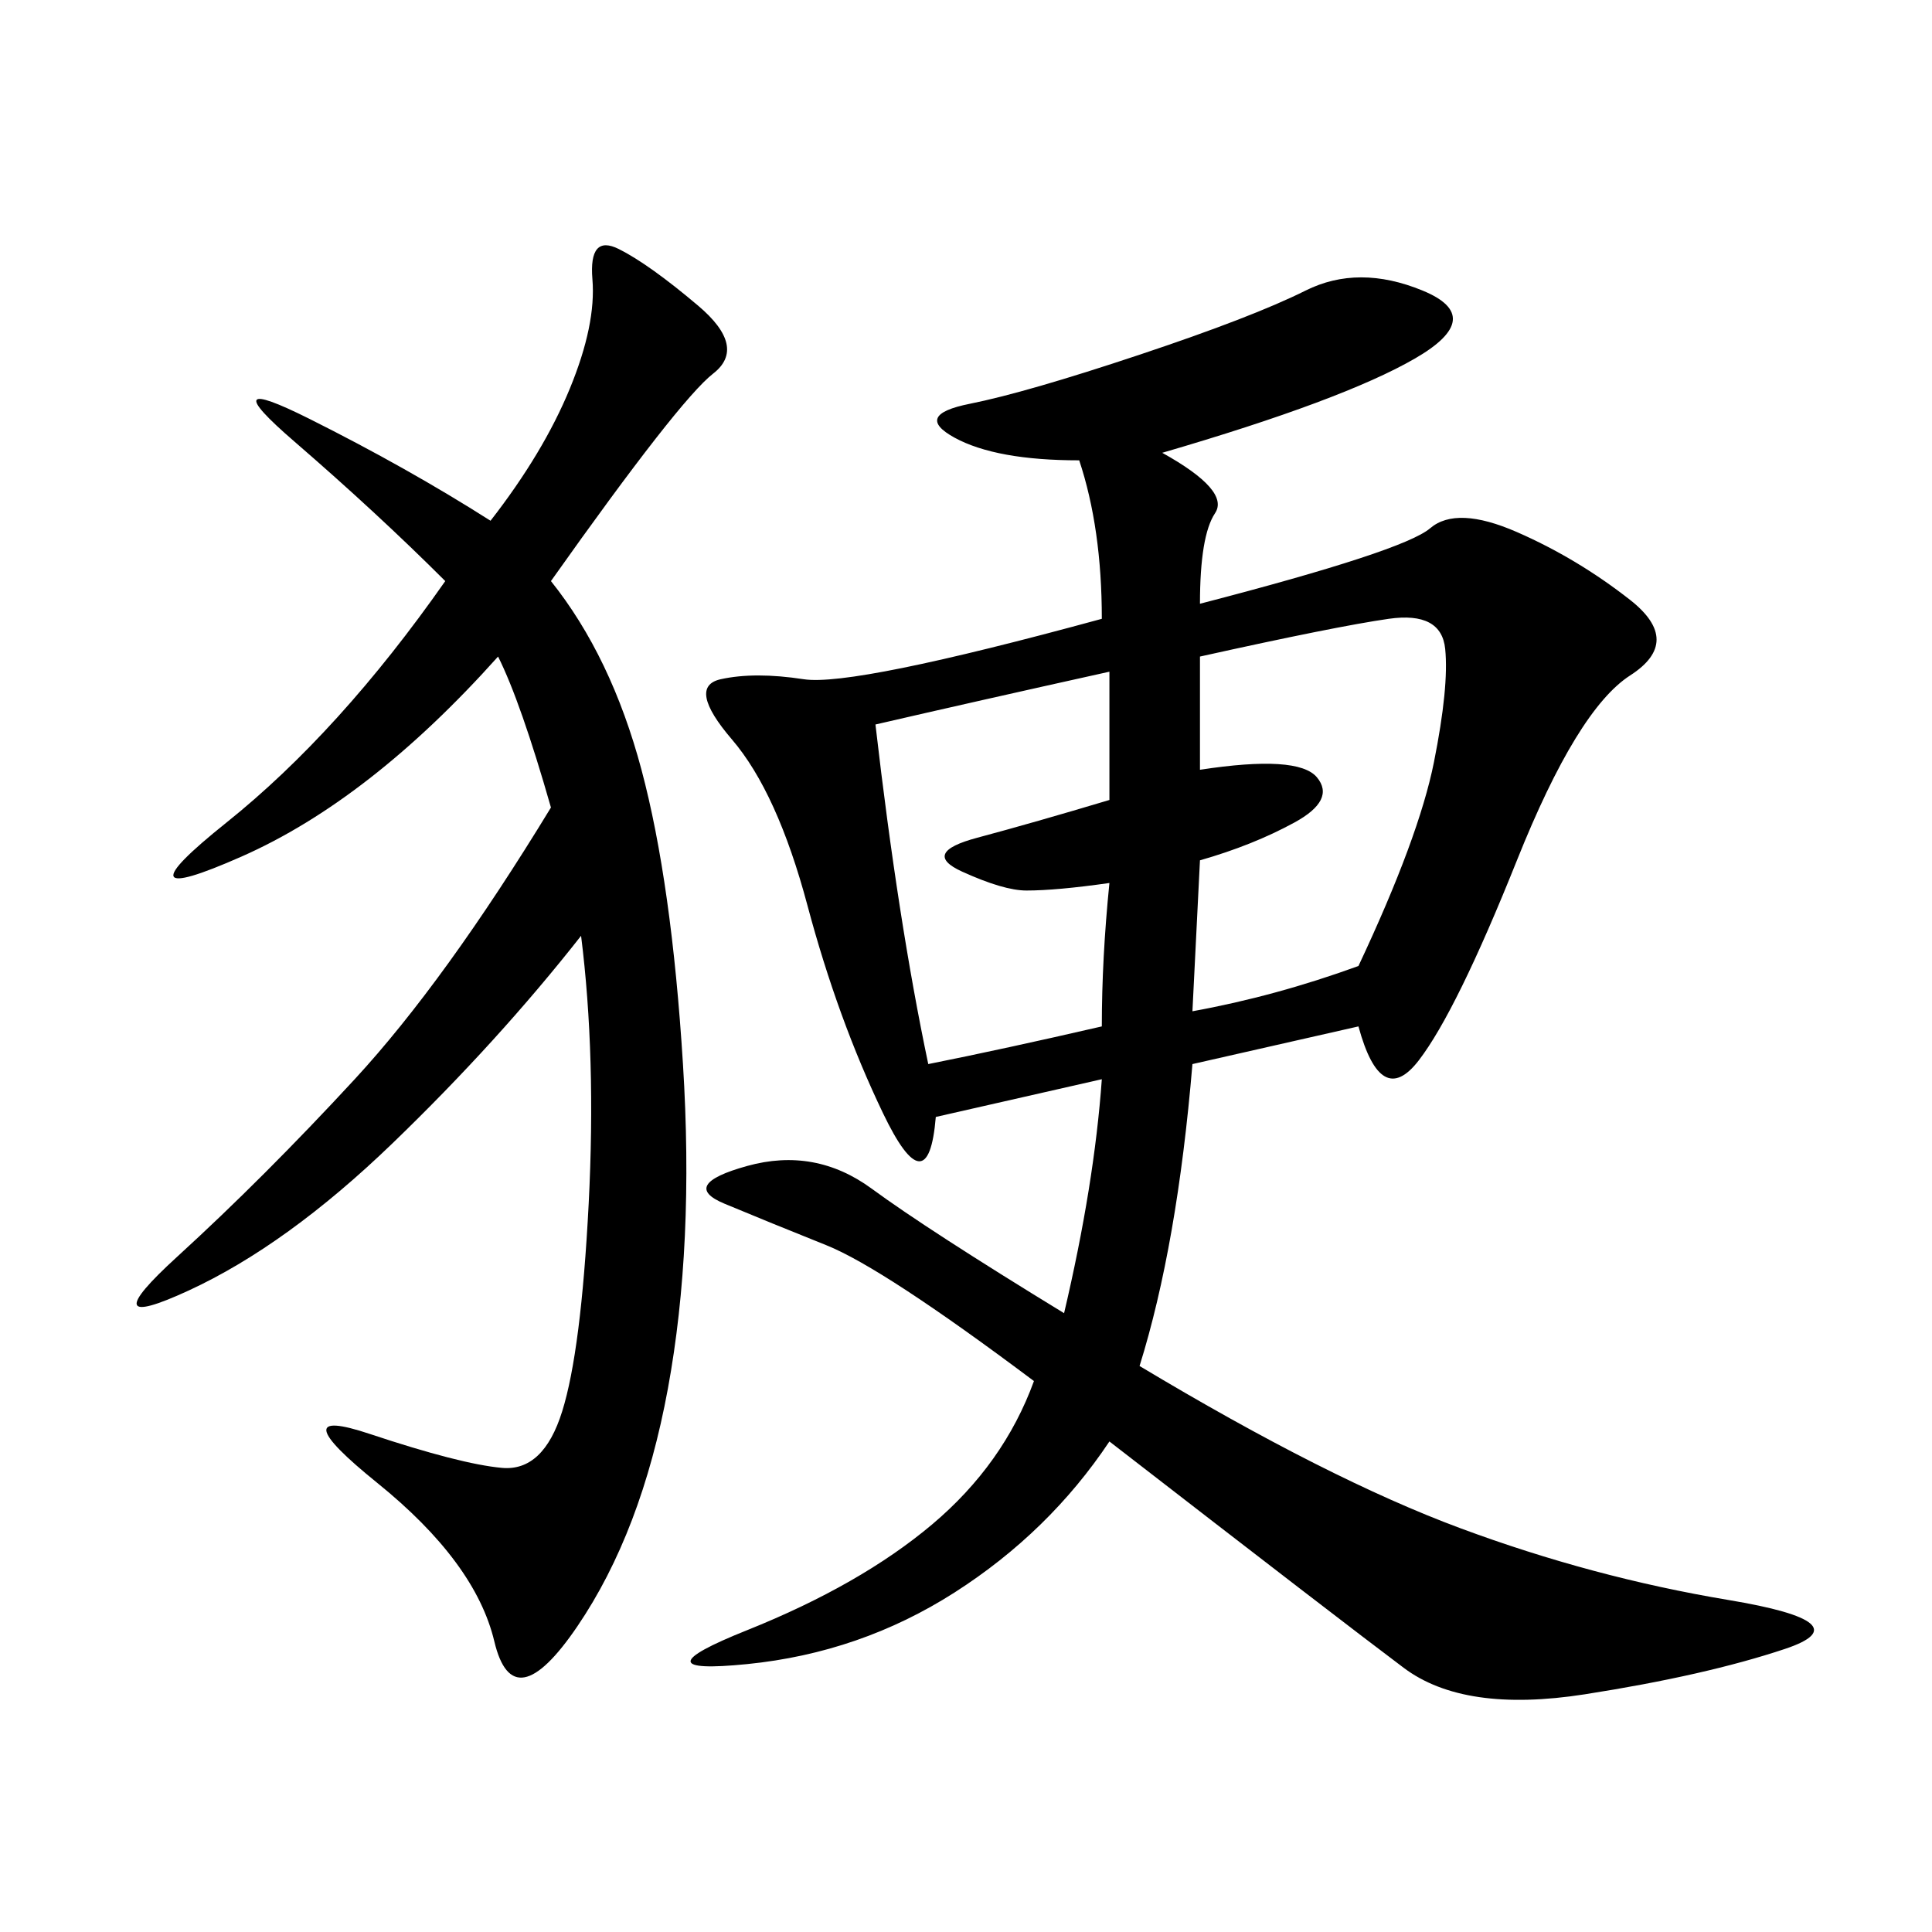 <svg xmlns="http://www.w3.org/2000/svg" xmlns:xlink="http://www.w3.org/1999/xlink" width="300" height="300"><path d="M180.47 70.31Q191.02 76.17 188.67 79.69Q186.33 83.20 186.33 93.75L186.33 93.75Q217.97 85.55 222.07 82.03Q226.17 78.52 235.55 82.62Q244.92 86.72 253.13 93.16Q261.33 99.61 253.13 104.88Q244.92 110.16 235.55 133.59Q226.17 157.03 220.31 164.65Q214.45 172.27 210.94 159.38L210.94 159.38L185.16 165.23Q182.81 193.36 176.95 212.11L176.95 212.11Q206.25 229.69 226.76 237.30Q247.27 244.92 268.36 248.44Q289.45 251.95 277.15 256.05Q264.84 260.16 246.09 263.09Q227.34 266.02 217.97 258.98Q208.59 251.95 172.27 223.83L172.27 223.83Q162.89 237.89 148.24 247.27Q133.59 256.64 116.02 258.40Q98.44 260.16 116.02 253.13Q133.59 246.09 144.73 236.72Q155.86 227.34 160.55 214.45L160.55 214.45Q137.11 196.88 128.32 193.36Q119.53 189.84 112.50 186.91Q105.47 183.98 116.02 181.05Q126.56 178.13 135.35 184.57Q144.14 191.02 165.23 203.91L165.23 203.91Q169.92 183.98 171.09 167.58L171.09 167.58L145.31 173.44Q144.14 187.50 137.11 172.85Q130.08 158.20 125.39 140.63Q120.70 123.05 113.67 114.84Q106.64 106.64 111.91 105.47Q117.19 104.30 124.80 105.47Q132.42 106.64 171.09 96.09L171.09 96.09Q171.09 82.03 167.58 71.48L167.58 71.48Q154.69 71.48 148.24 67.97Q141.80 64.45 150.59 62.70Q159.38 60.94 176.95 55.08Q194.53 49.22 202.73 45.12Q210.94 41.02 220.90 45.12Q230.86 49.22 219.73 55.66Q208.59 62.11 180.47 70.31L180.47 70.31ZM85.55 90.23Q94.92 101.95 99.61 119.53Q104.30 137.11 106.05 165.23Q107.81 193.36 103.71 215.63Q99.61 237.89 89.65 252.54Q79.69 267.19 76.76 254.88Q73.83 242.58 58.59 230.27Q43.36 217.97 57.42 222.66Q71.48 227.34 77.93 227.93Q84.38 228.52 87.30 219.14Q90.23 209.77 91.41 186.91Q92.58 164.06 90.23 145.31L90.23 145.31Q77.34 161.72 60.94 177.54Q44.53 193.36 29.30 200.39Q14.06 207.42 27.54 195.12Q41.02 182.81 55.08 167.58Q69.14 152.34 85.55 125.39L85.55 125.39Q80.86 108.98 77.34 101.95L77.34 101.95Q57.42 124.22 37.50 133.01Q17.58 141.80 35.16 127.73Q52.73 113.67 69.14 90.23L69.14 90.23Q58.59 79.69 45.70 68.55Q32.81 57.42 48.05 65.04Q63.28 72.66 76.17 80.86L76.17 80.86Q84.38 70.31 88.48 60.35Q92.58 50.39 91.99 43.36Q91.41 36.33 96.09 38.67Q100.78 41.02 108.40 47.46Q116.02 53.91 110.74 58.01Q105.47 62.11 85.55 90.23L85.55 90.23ZM186.33 119.53Q201.56 117.19 204.49 120.70Q207.42 124.22 200.98 127.73Q194.53 131.25 186.33 133.59L186.33 133.59L185.16 157.03Q198.05 154.69 210.94 150L210.94 150Q220.31 130.08 222.66 118.36Q225 106.64 224.41 100.78Q223.83 94.92 215.63 96.09Q207.42 97.27 186.33 101.95L186.33 101.95L186.33 119.53ZM135.94 112.50Q139.45 142.97 144.14 165.23L144.14 165.23Q155.86 162.89 171.09 159.38L171.09 159.38Q171.09 148.83 172.27 137.11L172.27 137.11Q164.06 138.28 159.38 138.28L159.38 138.28Q155.86 138.28 149.41 135.35Q142.97 132.42 151.76 130.08Q160.55 127.73 172.27 124.22L172.27 124.22L172.27 104.30Q151.17 108.98 135.94 112.50L135.94 112.50Z"/></svg>